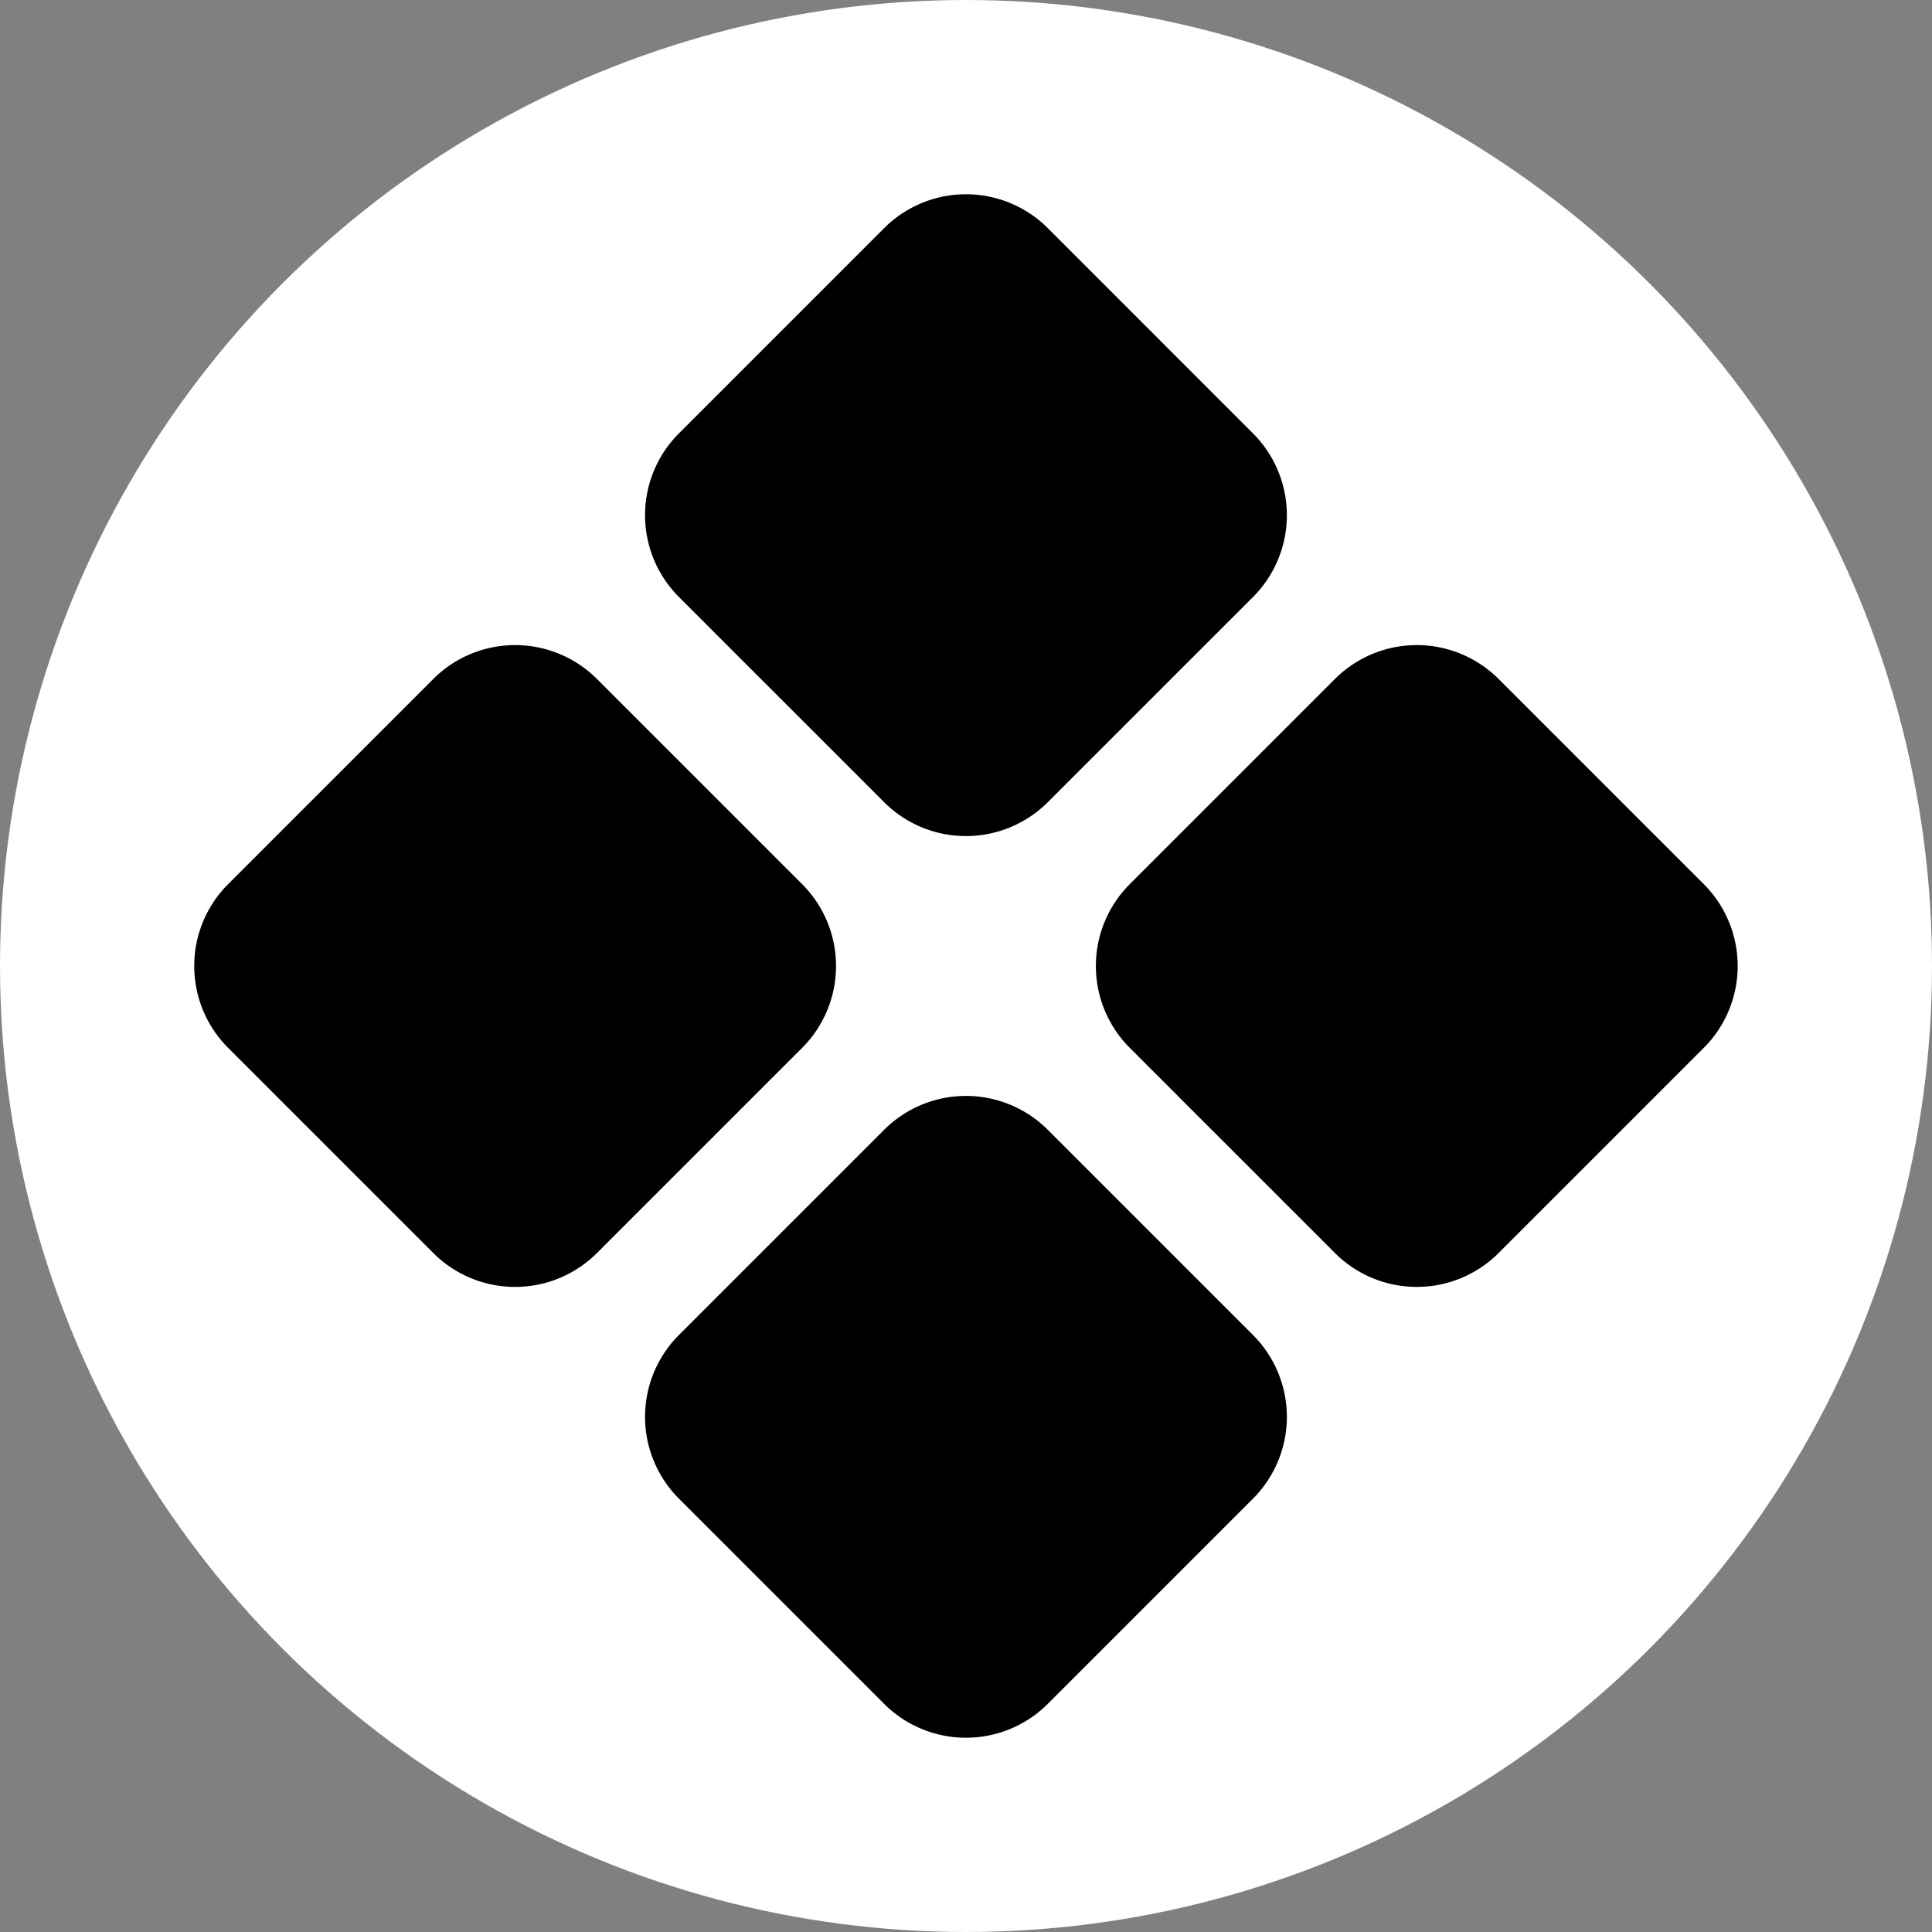 <svg viewBox="0 0 100 100" xmlns="http://www.w3.org/2000/svg" data-debug-style="width:500px;border:1px solid red;">
<rect x="0" y="0" width="100" height="100" fill="#808080" stroke="none"/>
<ellipse cx="50" cy="50" rx="50" ry="50" fill="#ffffff"></ellipse>

<path fill="#000000" d="M22.426 35.145a5.992 5.992 0 0 1 8.474 0l10.618 10.618a5.992 5.992 0 0 1 0 8.474L30.9 64.855a5.992 5.992 0 0 1-8.474 0L11.808 54.237a5.992 5.992 0 0 1 0-8.474l10.618-10.618ZM45.761 58.48a5.992 5.992 0 0 1 8.474 0l10.618 10.618a5.992 5.992 0 0 1 0 8.474L54.235 88.19a5.992 5.992 0 0 1-8.474 0L35.143 77.572a5.992 5.992 0 0 1 0-8.474L45.761 58.48ZM45.761 11.81a5.992 5.992 0 0 1 8.474 0L64.853 22.43a5.992 5.992 0 0 1 0 8.474L54.235 41.52a5.992 5.992 0 0 1-8.474 0L35.143 30.903a5.992 5.992 0 0 1 0-8.474L45.761 11.81ZM69.095 35.145a5.992 5.992 0 0 1 8.474 0l10.618 10.618a5.992 5.992 0 0 1 0 8.474L77.569 64.855a5.992 5.992 0 0 1-8.474 0L58.477 54.237a5.992 5.992 0 0 1 0-8.474l10.618-10.618Z"/>
</svg>